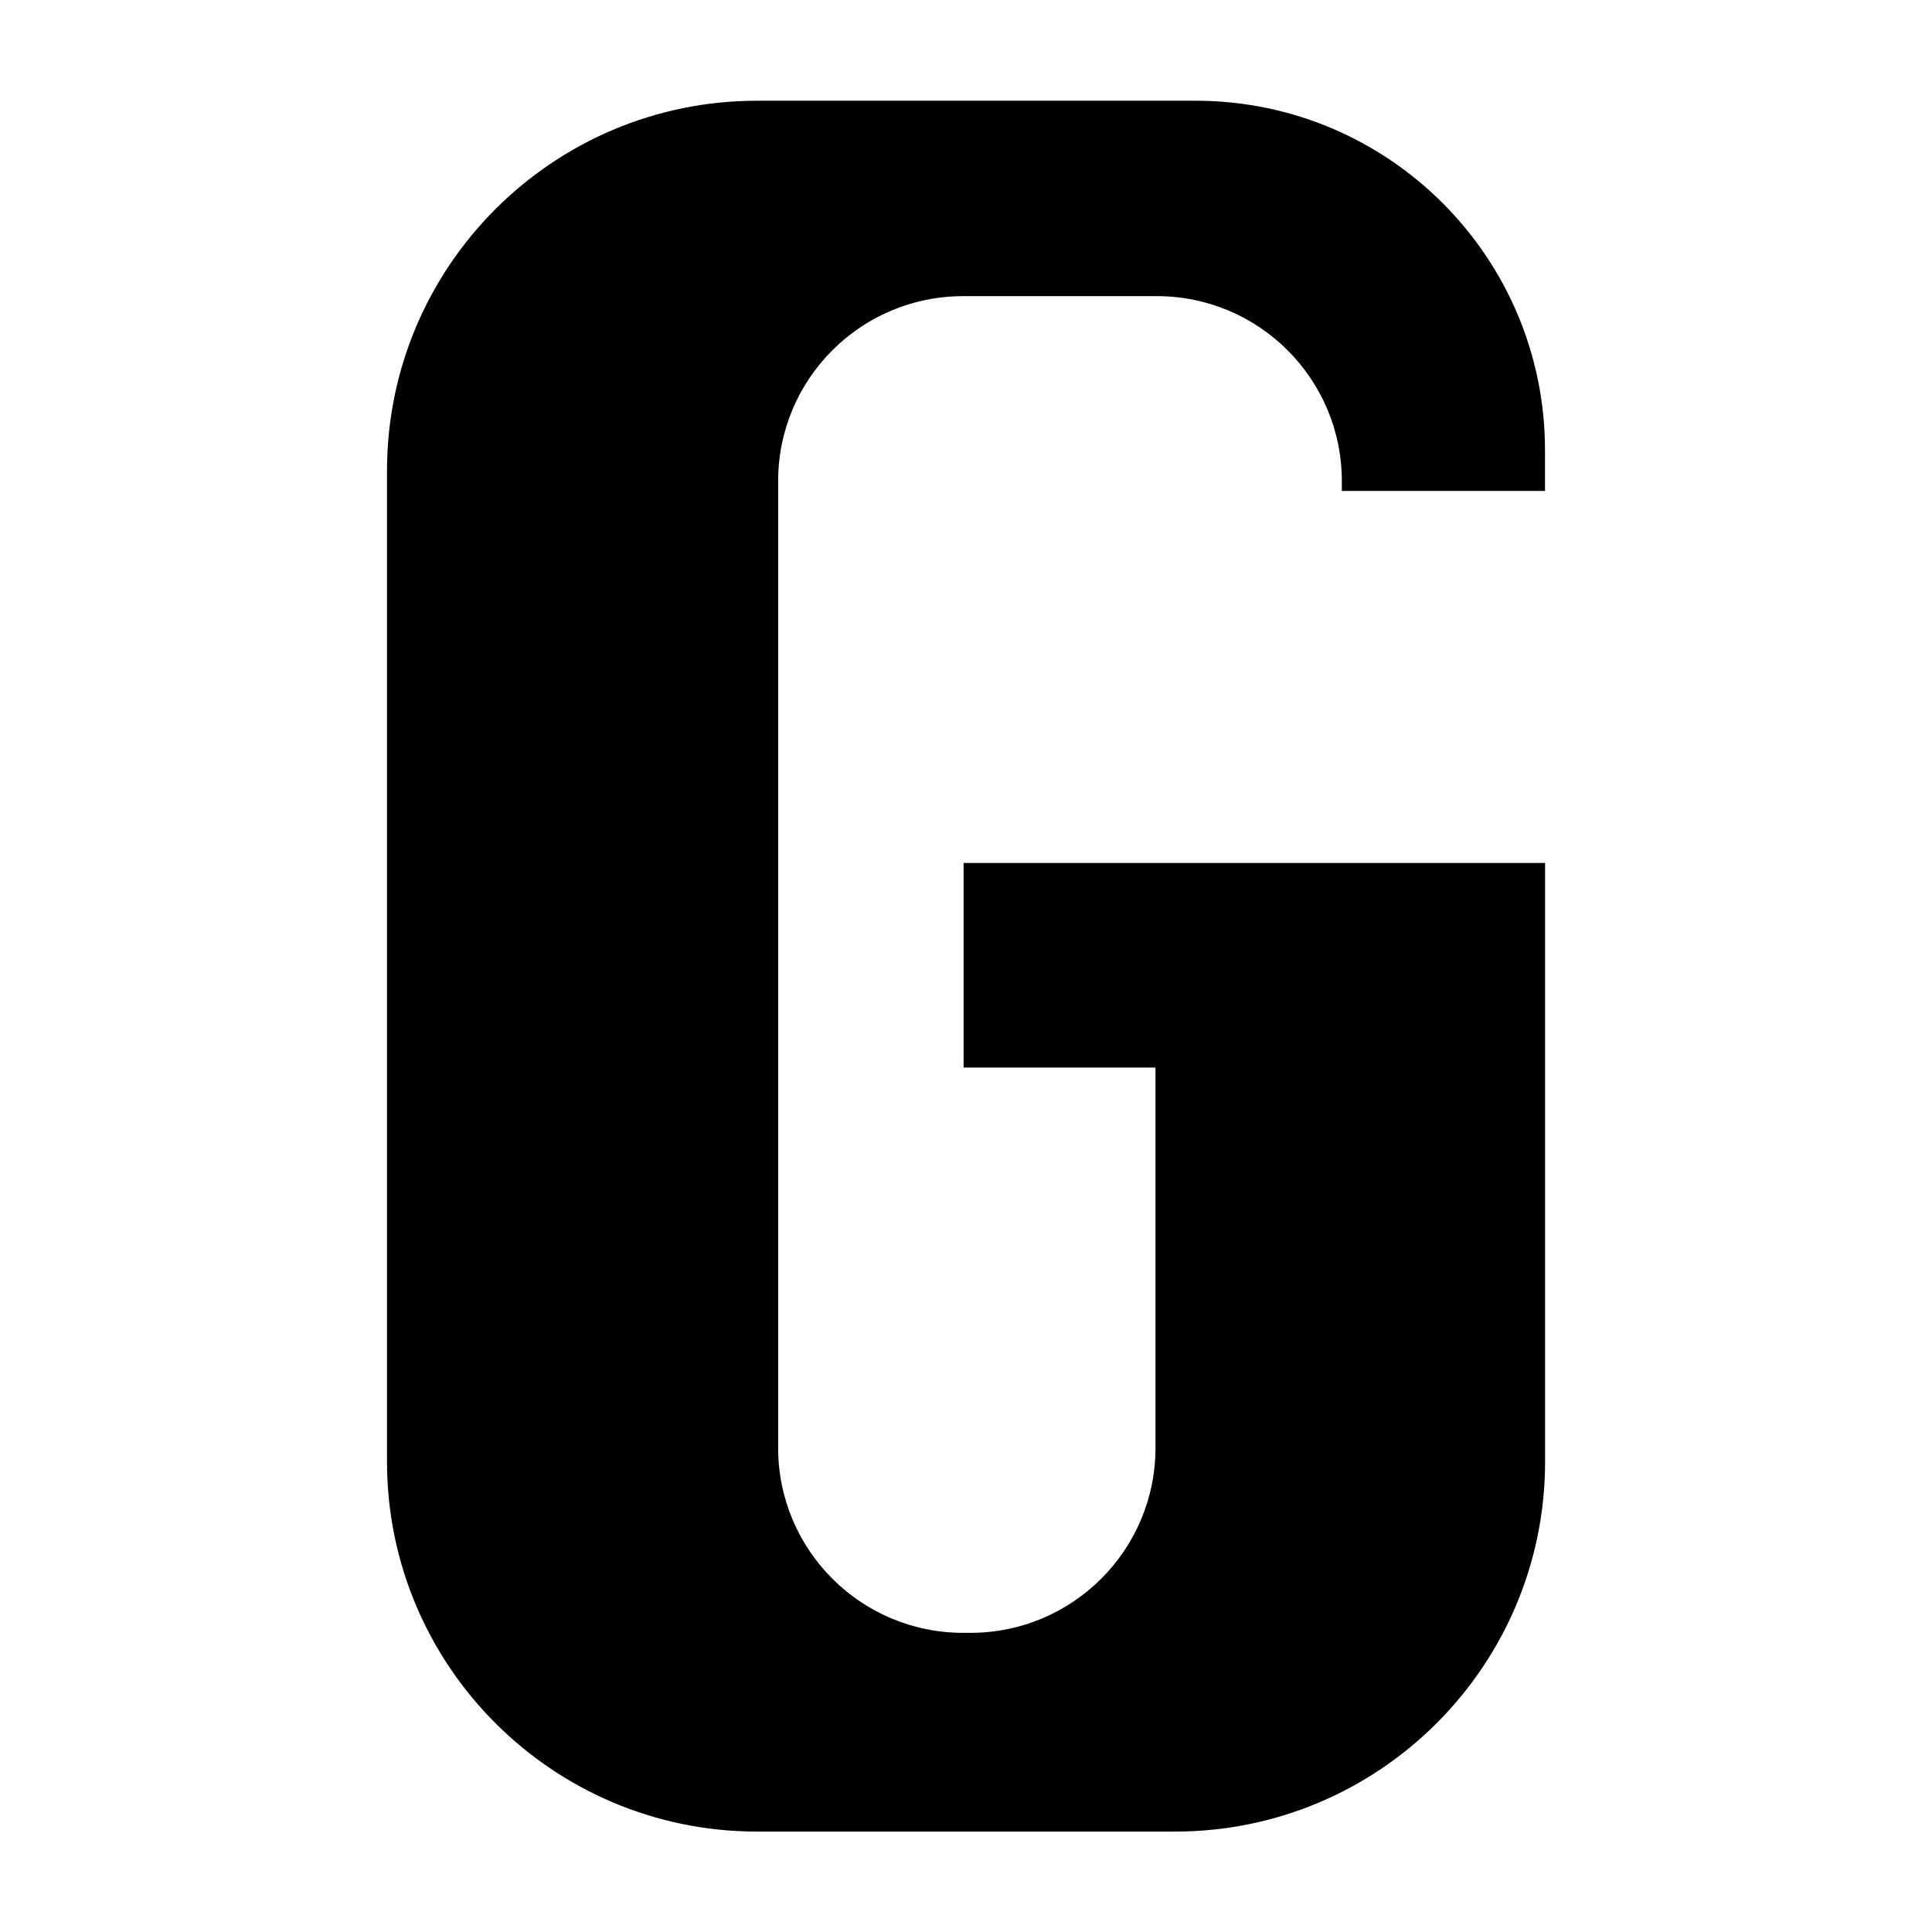 <?xml version="1.0" encoding="UTF-8"?>
<svg id="layer1" xmlns="http://www.w3.org/2000/svg" width="192" height="192" viewBox="0 0 192 192">
  <defs>
    <style>
      .cls-1 {
        fill: none;
      }
    </style>
  </defs>
  <path d="M153.54,48.79v-4.05c0-19.18-15.55-34.73-34.73-34.73h-43.57c-20.31,0-36.78,16.47-36.78,36.78v98.45c0,20.31,16.47,36.78,36.78,36.78h41.53c20.31,0,36.78-16.47,36.78-36.78v-59.48h-57.79v20.33h19.07v37.79c0,10.16-8.23,18.39-18.39,18.39h-.72c-10.16,0-18.39-8.23-18.39-18.39V47.82c0-10.16,8.23-18.39,18.39-18.39h19.24c10.16,0,18.39,8.23,18.39,18.39v.97h20.2Z"/>
  <rect class="cls-1" width="192" height="192"/>
</svg>
